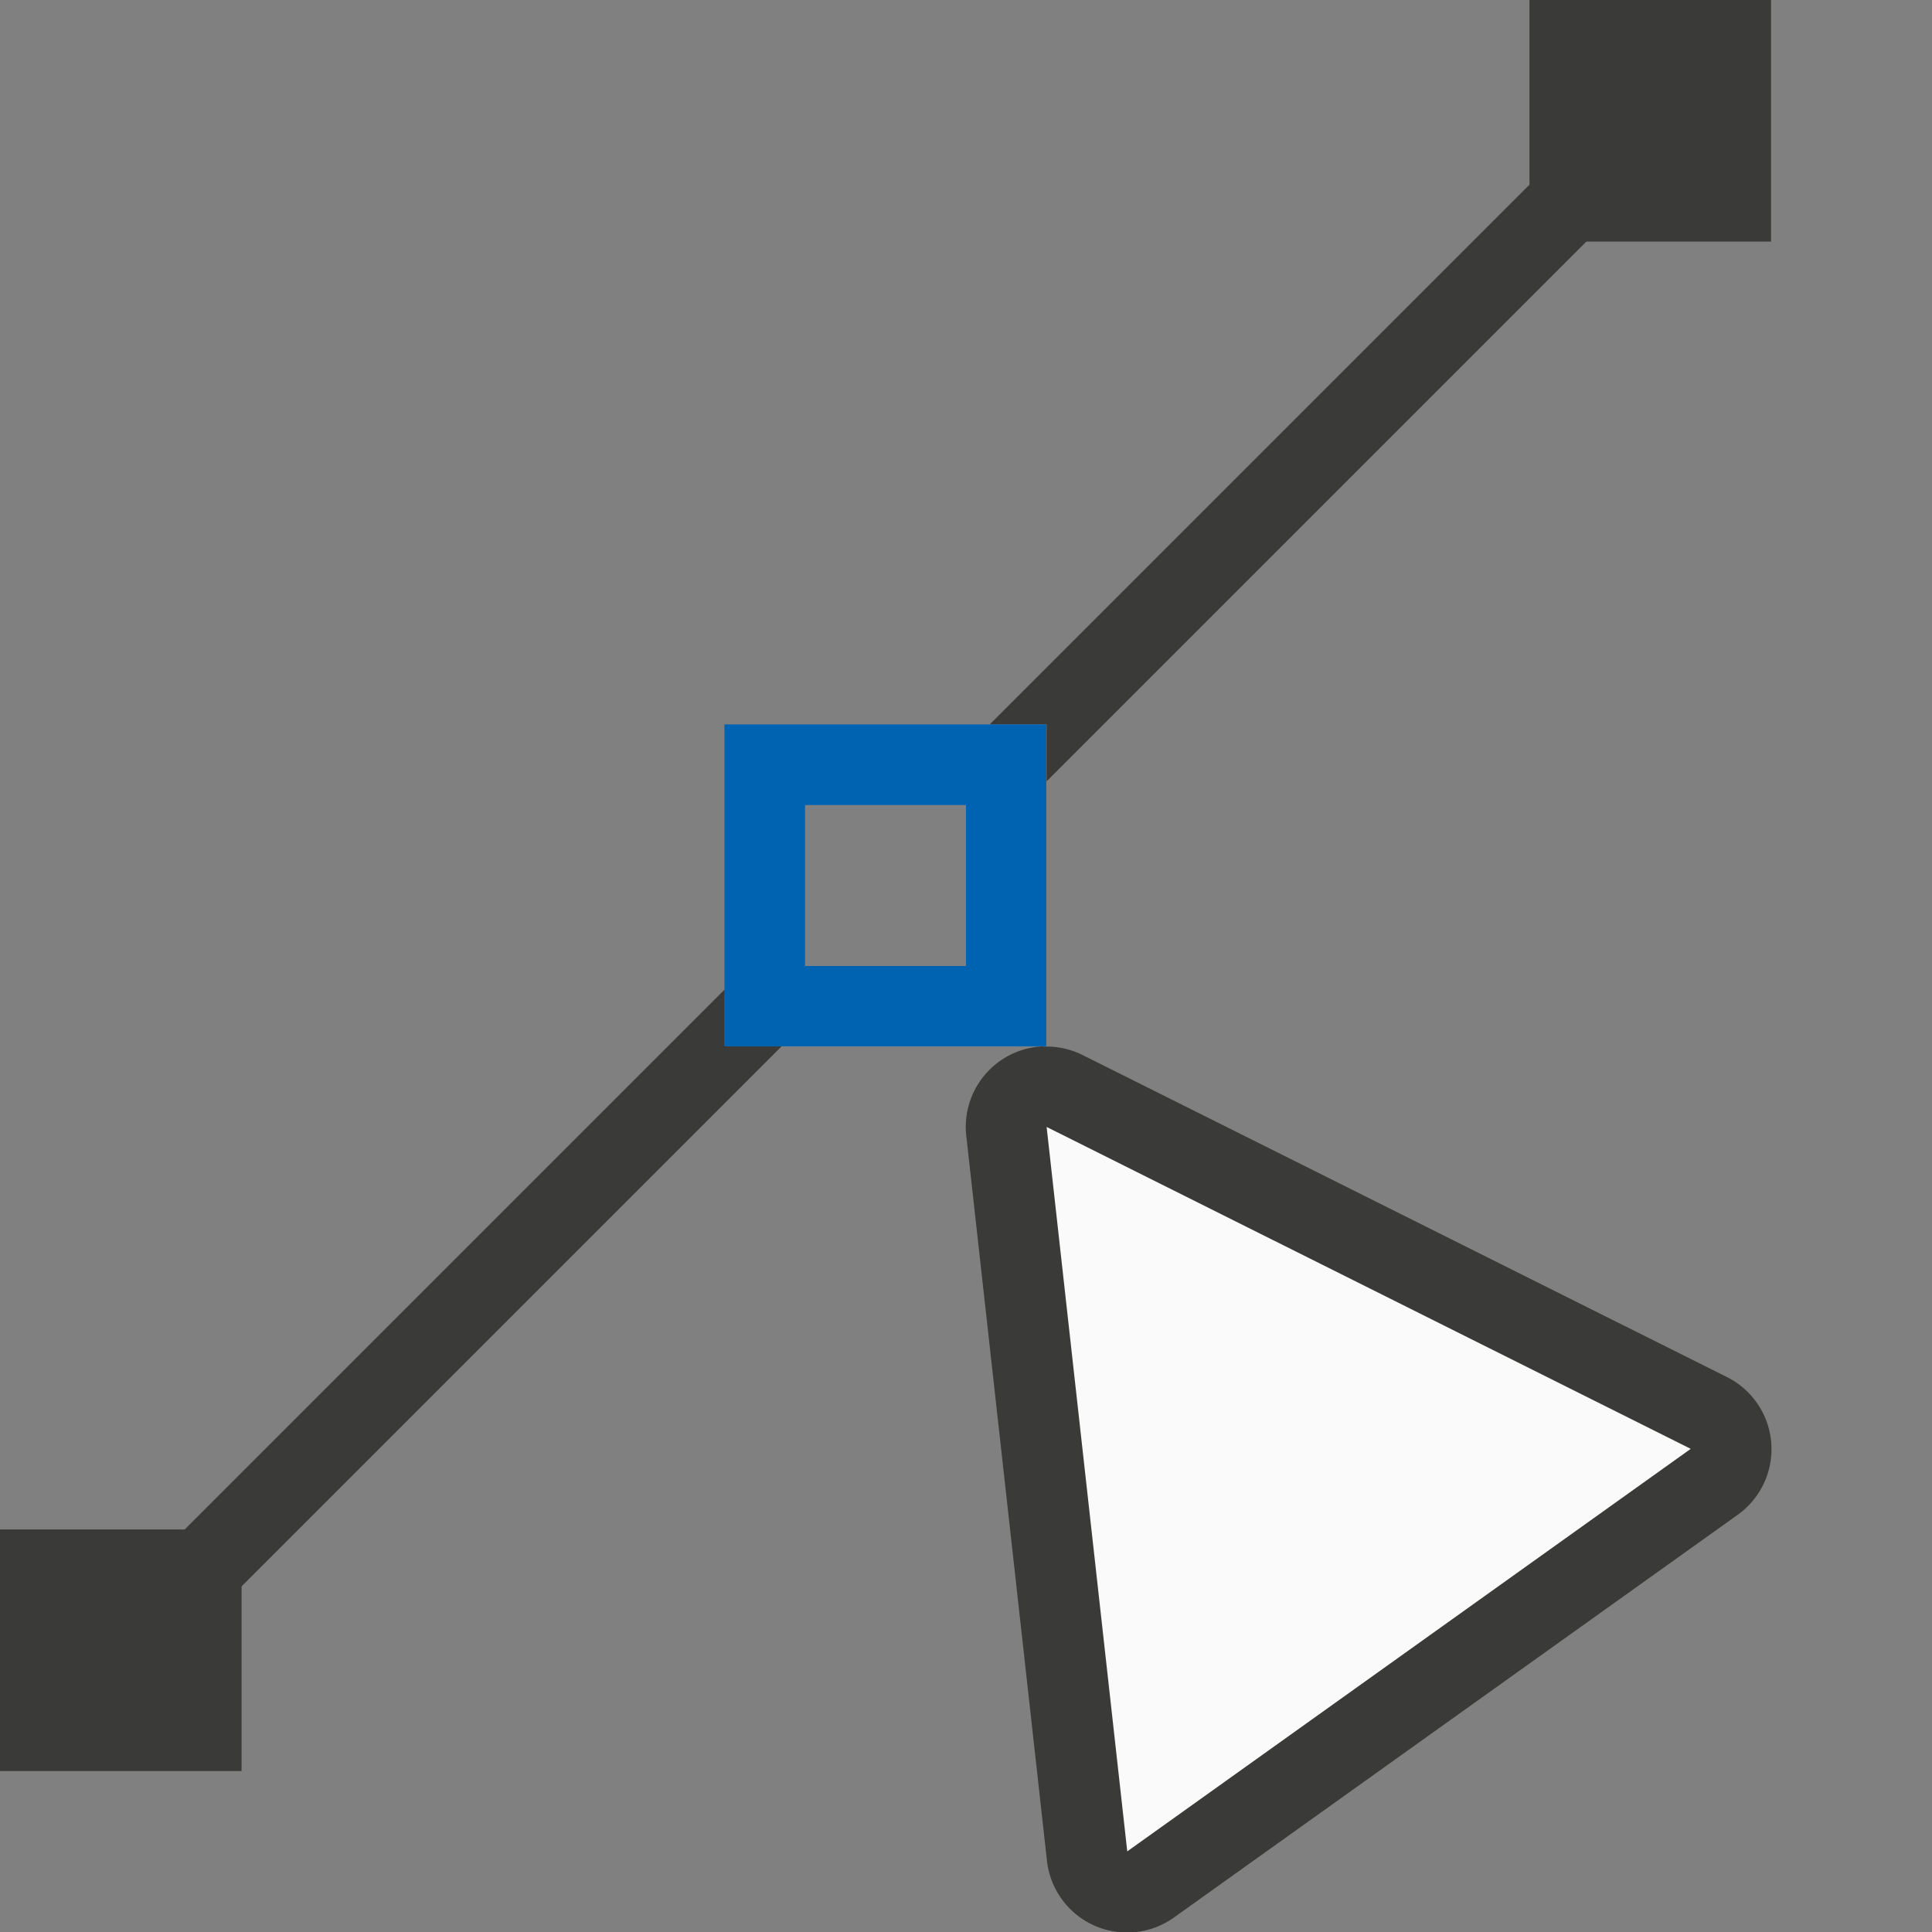 <svg height="24" viewBox="0 0 6.35 6.35" width="24" xmlns="http://www.w3.org/2000/svg"><rect x="0" y="0" width="6.35" height="6.35" fill="#808080" stroke="none"/><g stroke-width=".265" transform="translate(0 -290.65)"><path d="m3.43 294.089a.265.265 0 0 0 -.254.295l.265 2.381a.265.265 0 0 0 .418.187l1.852-1.323a.265.265 0 0 0 -.035-.453l-2.117-1.058a.265.265 0 0 0 -.129-.028z" fill="#3a3a38"/><path d="m5.062 291.222-1.809 1.809h.187v.187l1.809-1.809zm-2.68 2.68-1.809 1.809.187.187 1.809-1.809h-.187z" fill="#3a3a38"/><path d="m2.381 293.031v1.058h1.058v-1.058zm.265.265h.529v.529h-.529z" fill="#0063b1"/><path d="m5.027 290.65h.794v.794h-.794z" fill="#3a3a38"/><path d="m0 295.677h.794v.794h-.794z" fill="#3a3a38"/><path d="m3.44 294.354.265 2.381 1.852-1.323z" fill="#fafafa"/></g></svg>